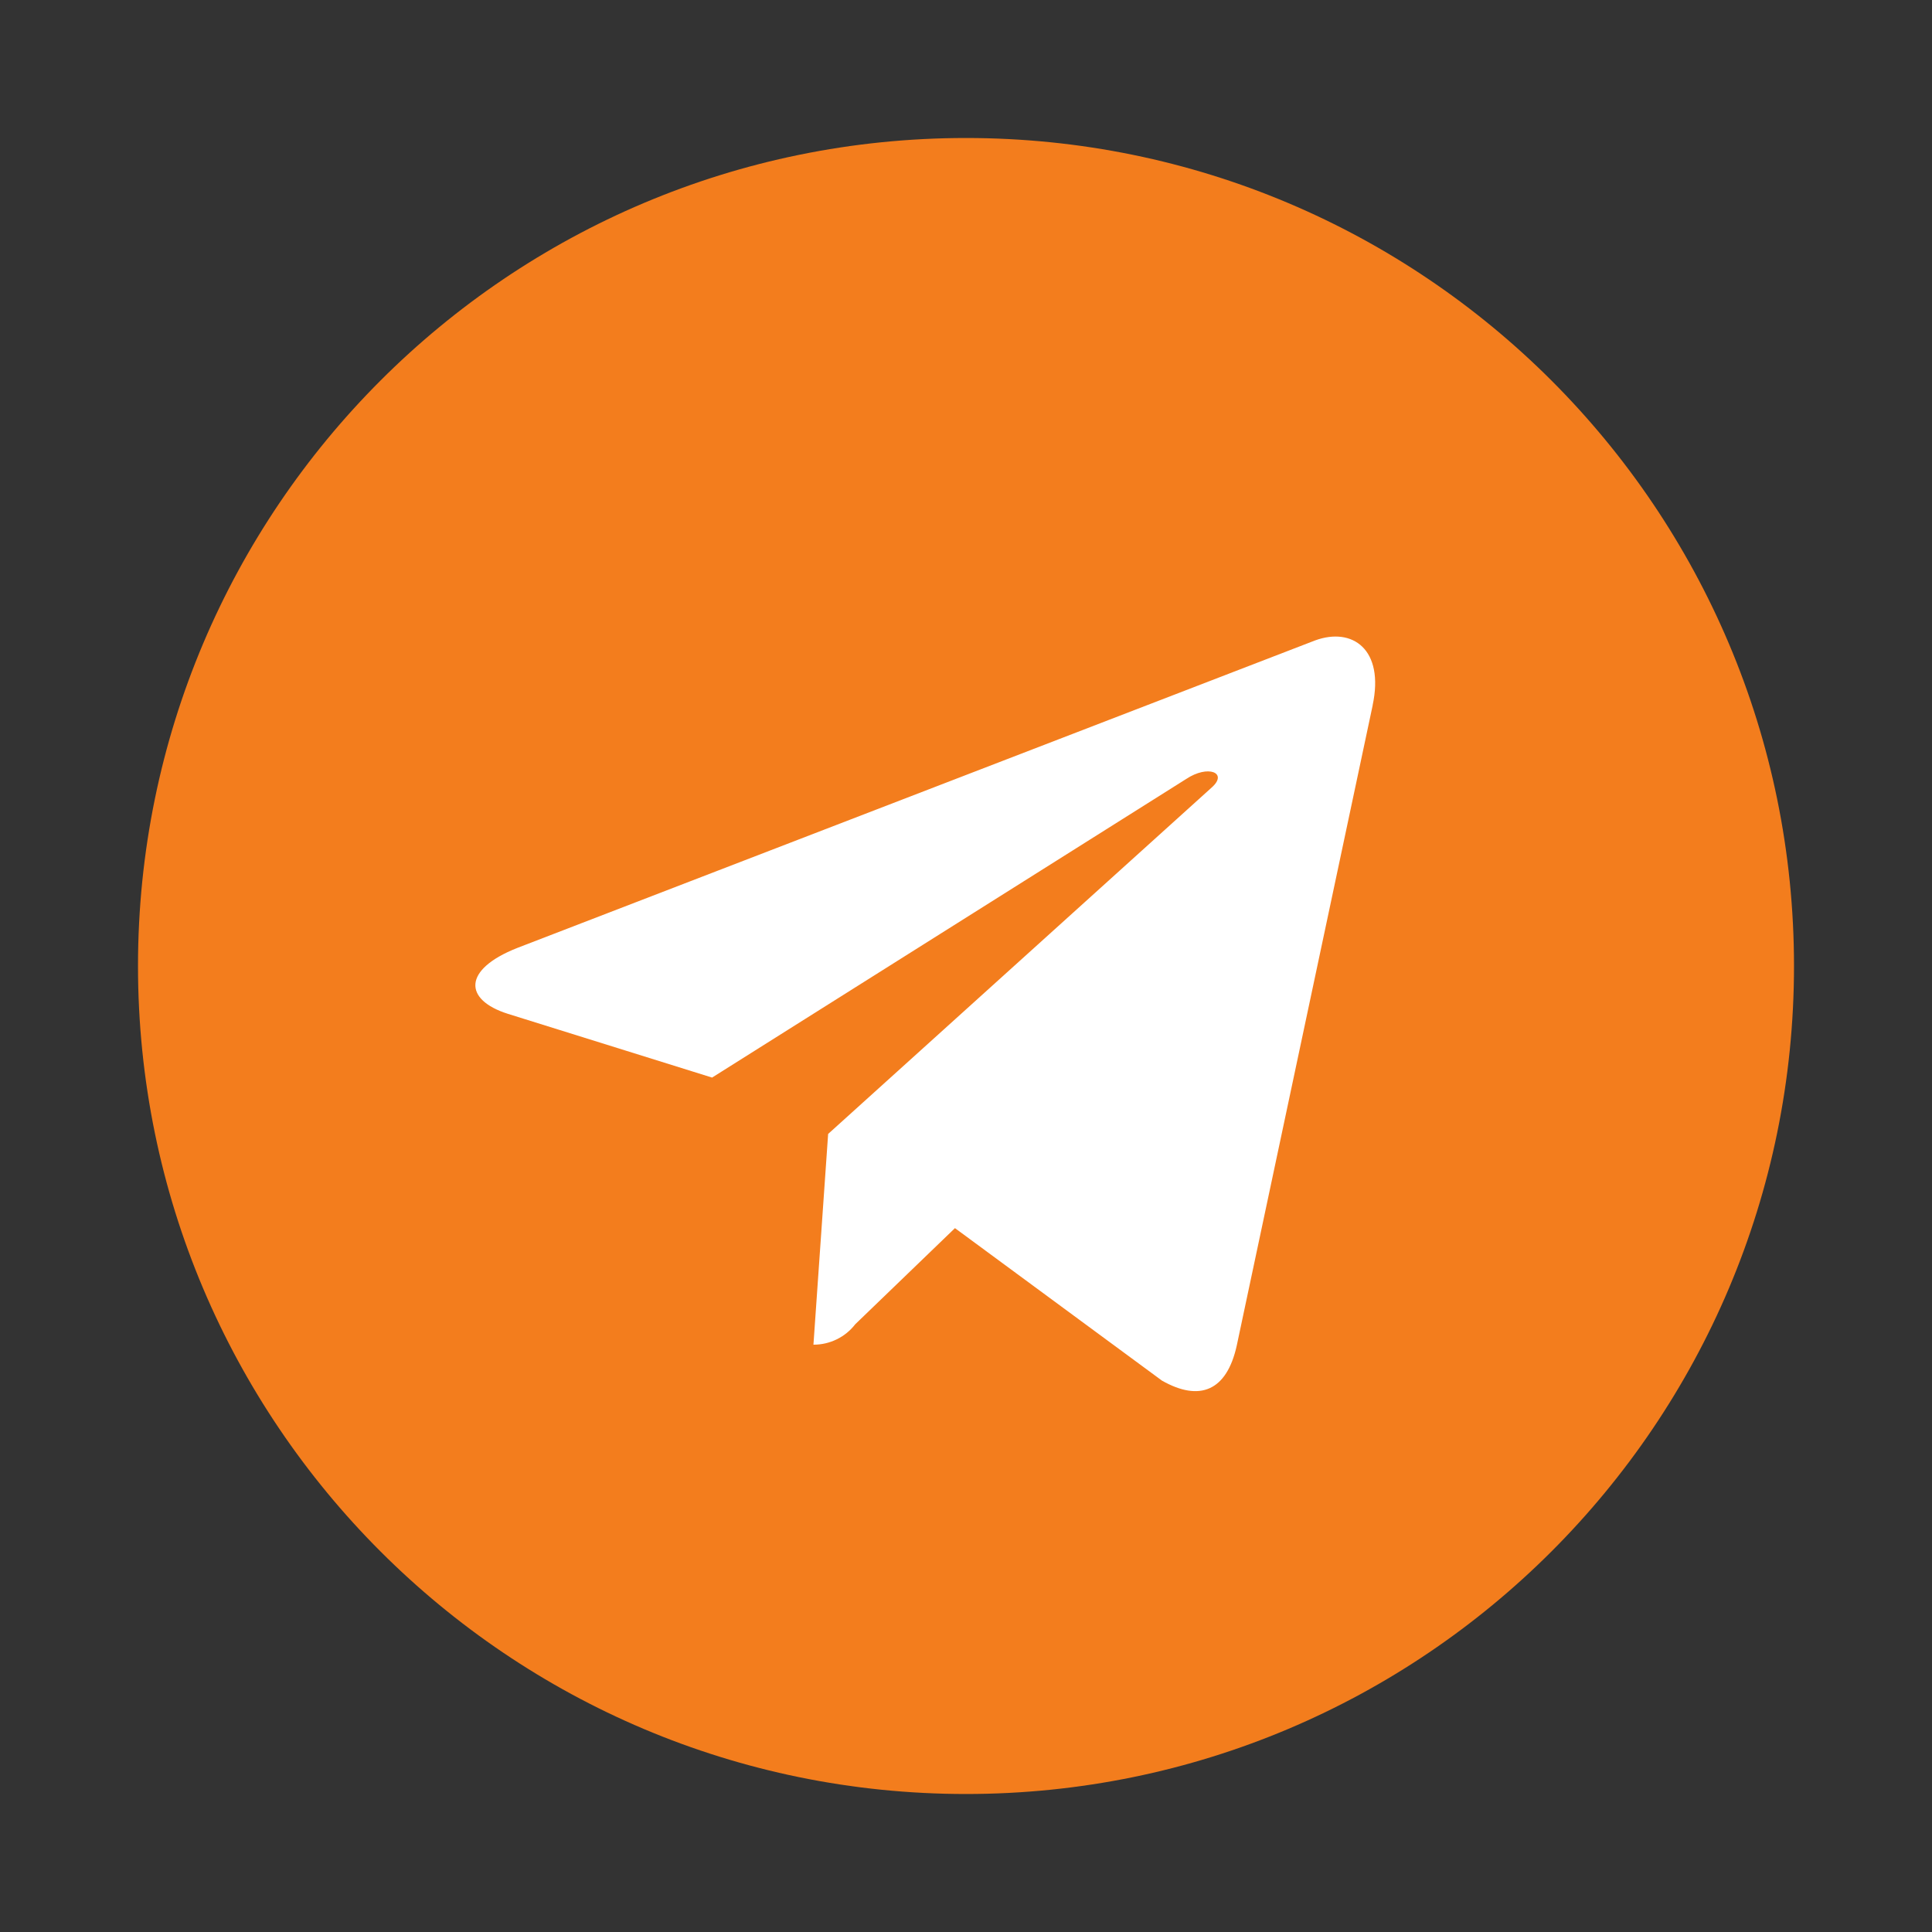 <?xml version="1.0" encoding="UTF-8"?> <svg xmlns="http://www.w3.org/2000/svg" width="28" height="28" viewBox="0 0 28 28" fill="none"><rect x="0" y="0" width="28" height="28" fill="#333333" stroke="none"/> <circle cx="14" cy="14" r="11" fill="white"></circle> <path d="M14 2C7.373 2 2 7.373 2 14C2 20.627 7.373 26 14 26C20.627 26 26 20.627 26 14C26 7.373 20.627 2 14 2ZM19.894 10.221L17.924 19.501C17.779 20.159 17.387 20.319 16.84 20.009L13.84 17.799L12.394 19.193C12.323 19.285 12.232 19.359 12.128 19.41C12.024 19.461 11.91 19.488 11.794 19.488H11.789L12.002 16.434L17.562 11.412C17.802 11.199 17.508 11.078 17.189 11.291L10.32 15.617L7.36 14.693C6.72 14.49 6.702 14.053 7.495 13.739L19.061 9.281C19.599 9.085 20.067 9.409 19.893 10.222L19.894 10.221Z" fill="#F37D1D"></path> </svg> 